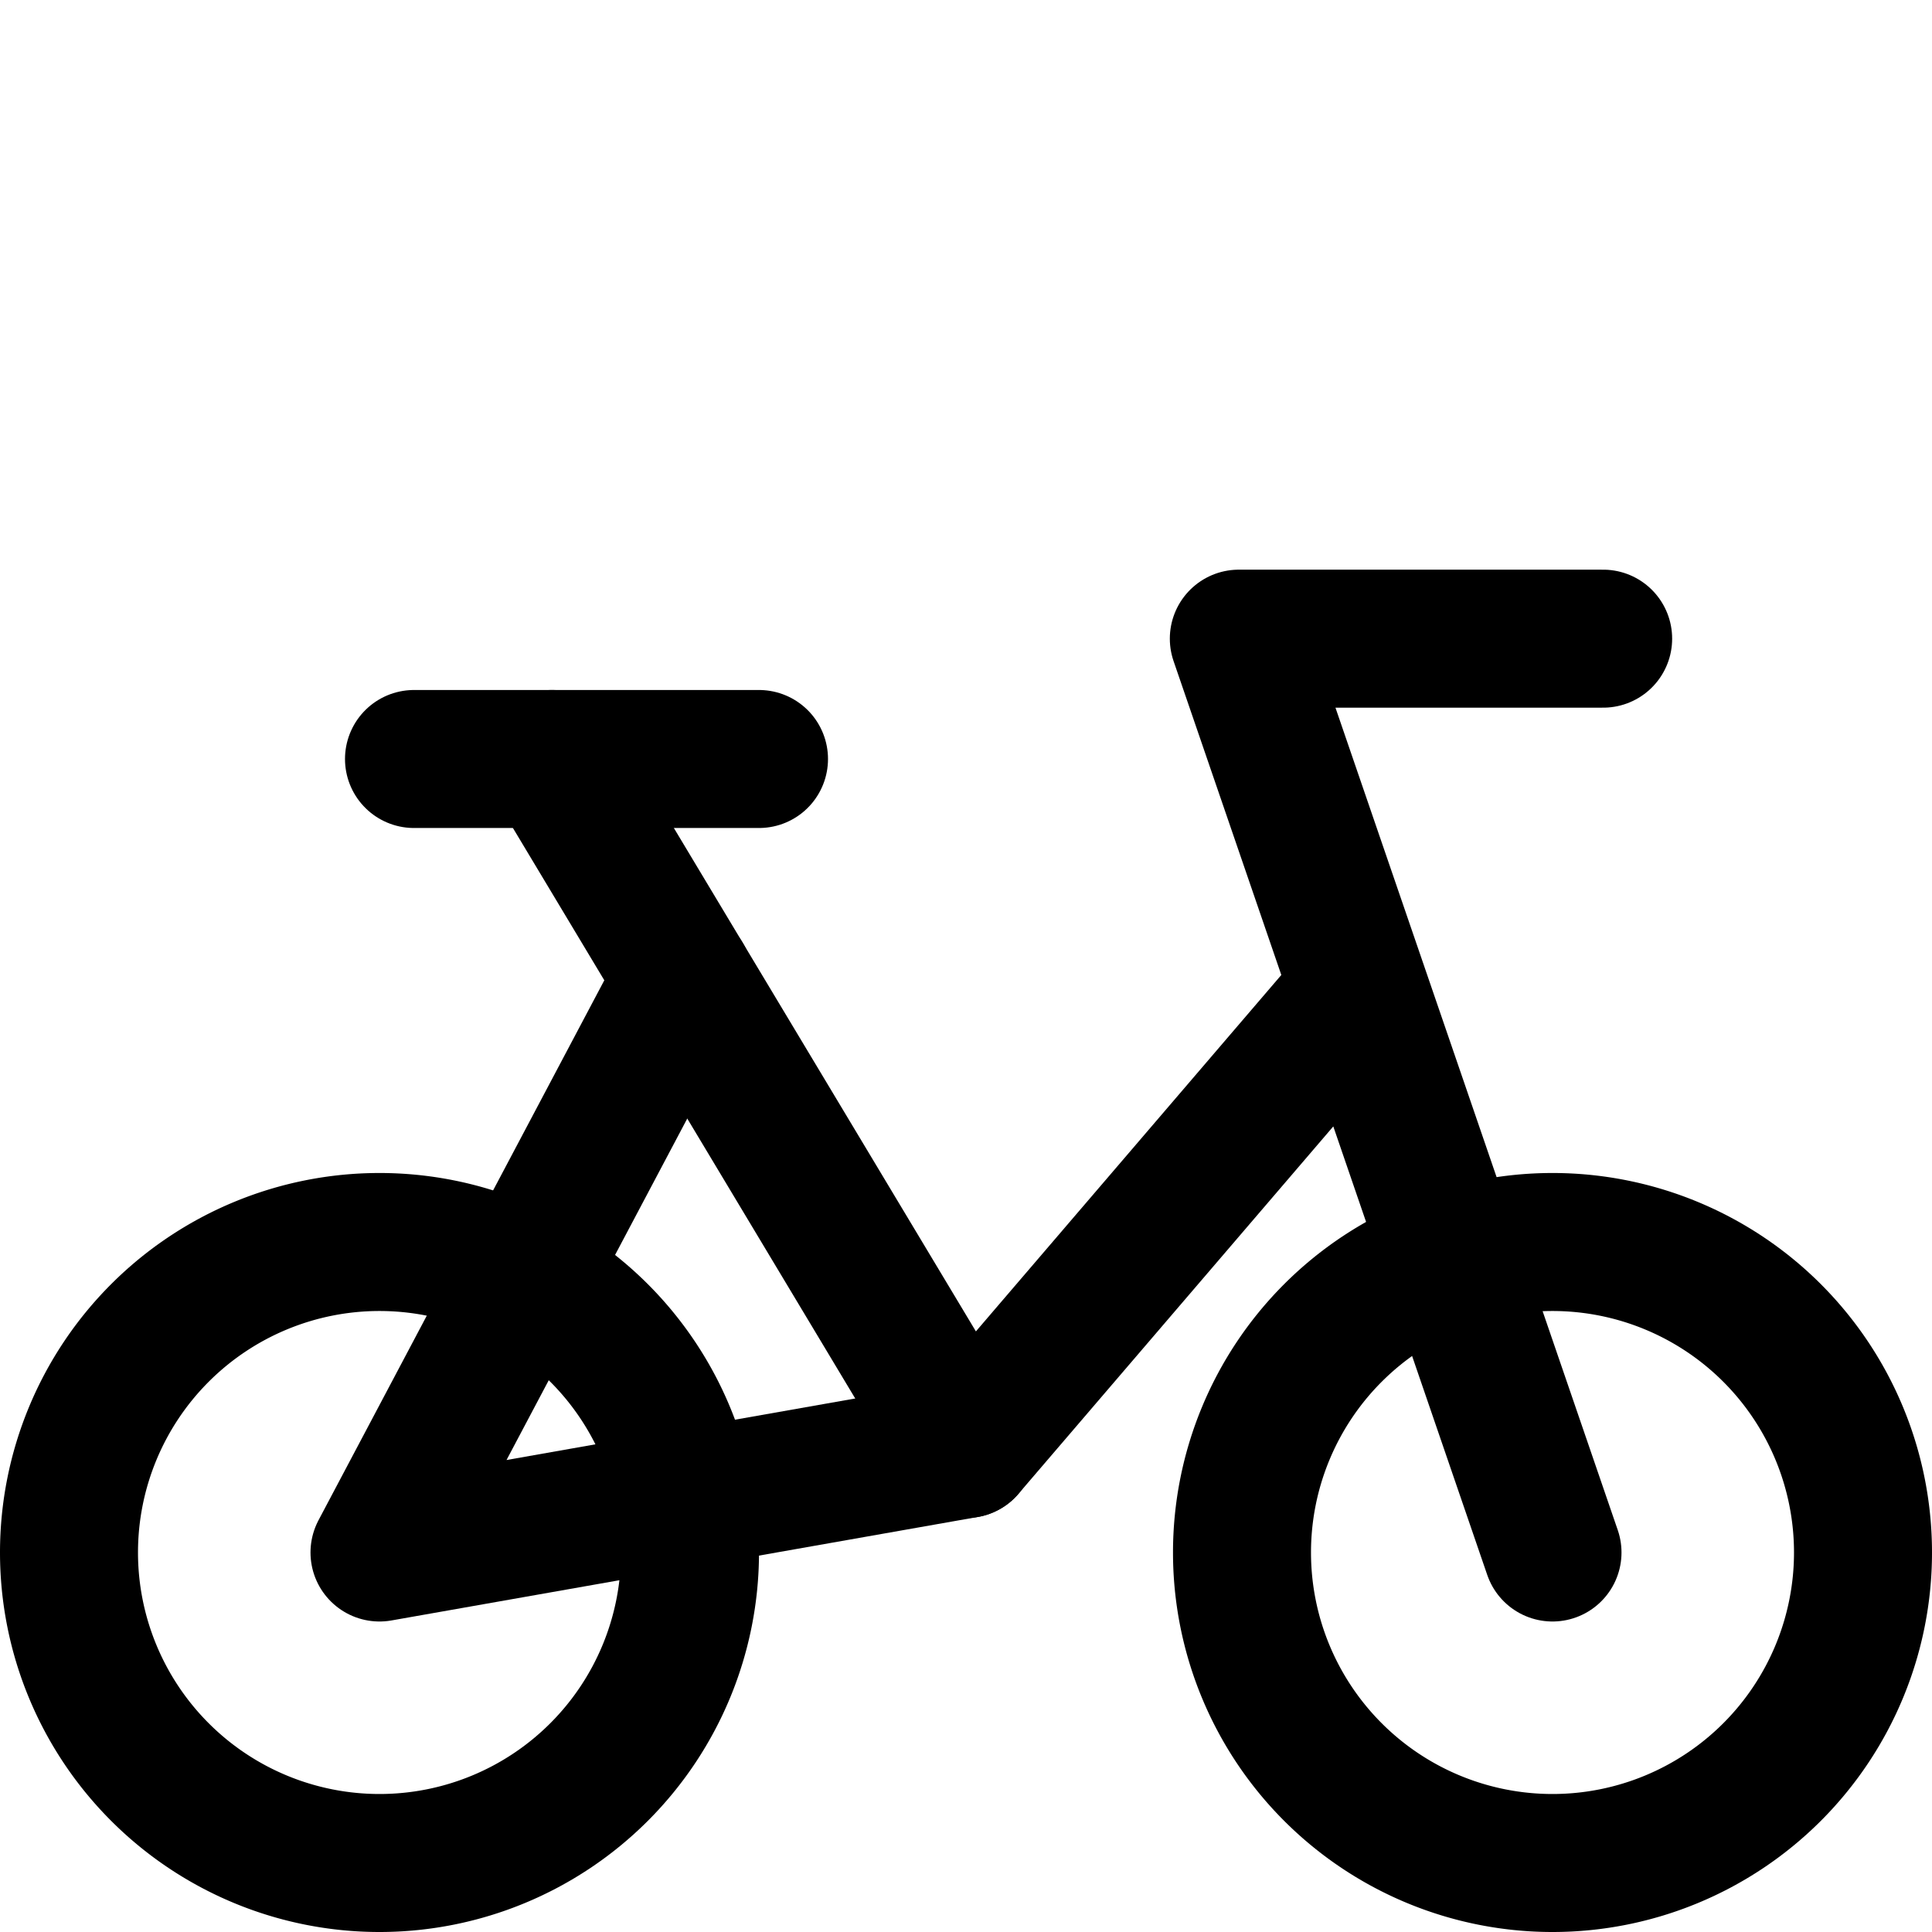 <?xml version="1.0" encoding="utf-8"?>
<!-- Generator: www.svgicons.com -->
<svg xmlns="http://www.w3.org/2000/svg" width="800" height="800" viewBox="0 0 14 14">
<g fill="none" stroke="currentColor" stroke-linecap="round" stroke-linejoin="round"><path d="M.5 11.25a2.25 2.25 0 1 0 4.5 0a2.25 2.25 0 0 0-4.5 0m8.5 0a2.25 2.25 0 1 0 4.5 0a2.25 2.25 0 0 0-4.5 0m-2-.75l-3-5"/><path d="M4.953 7.088L2.75 11.25L7 10.5l2.85-3.326m1.4 4.076L8.977 4.628h2.64M3 5.5h2.5"/></g>
</svg>